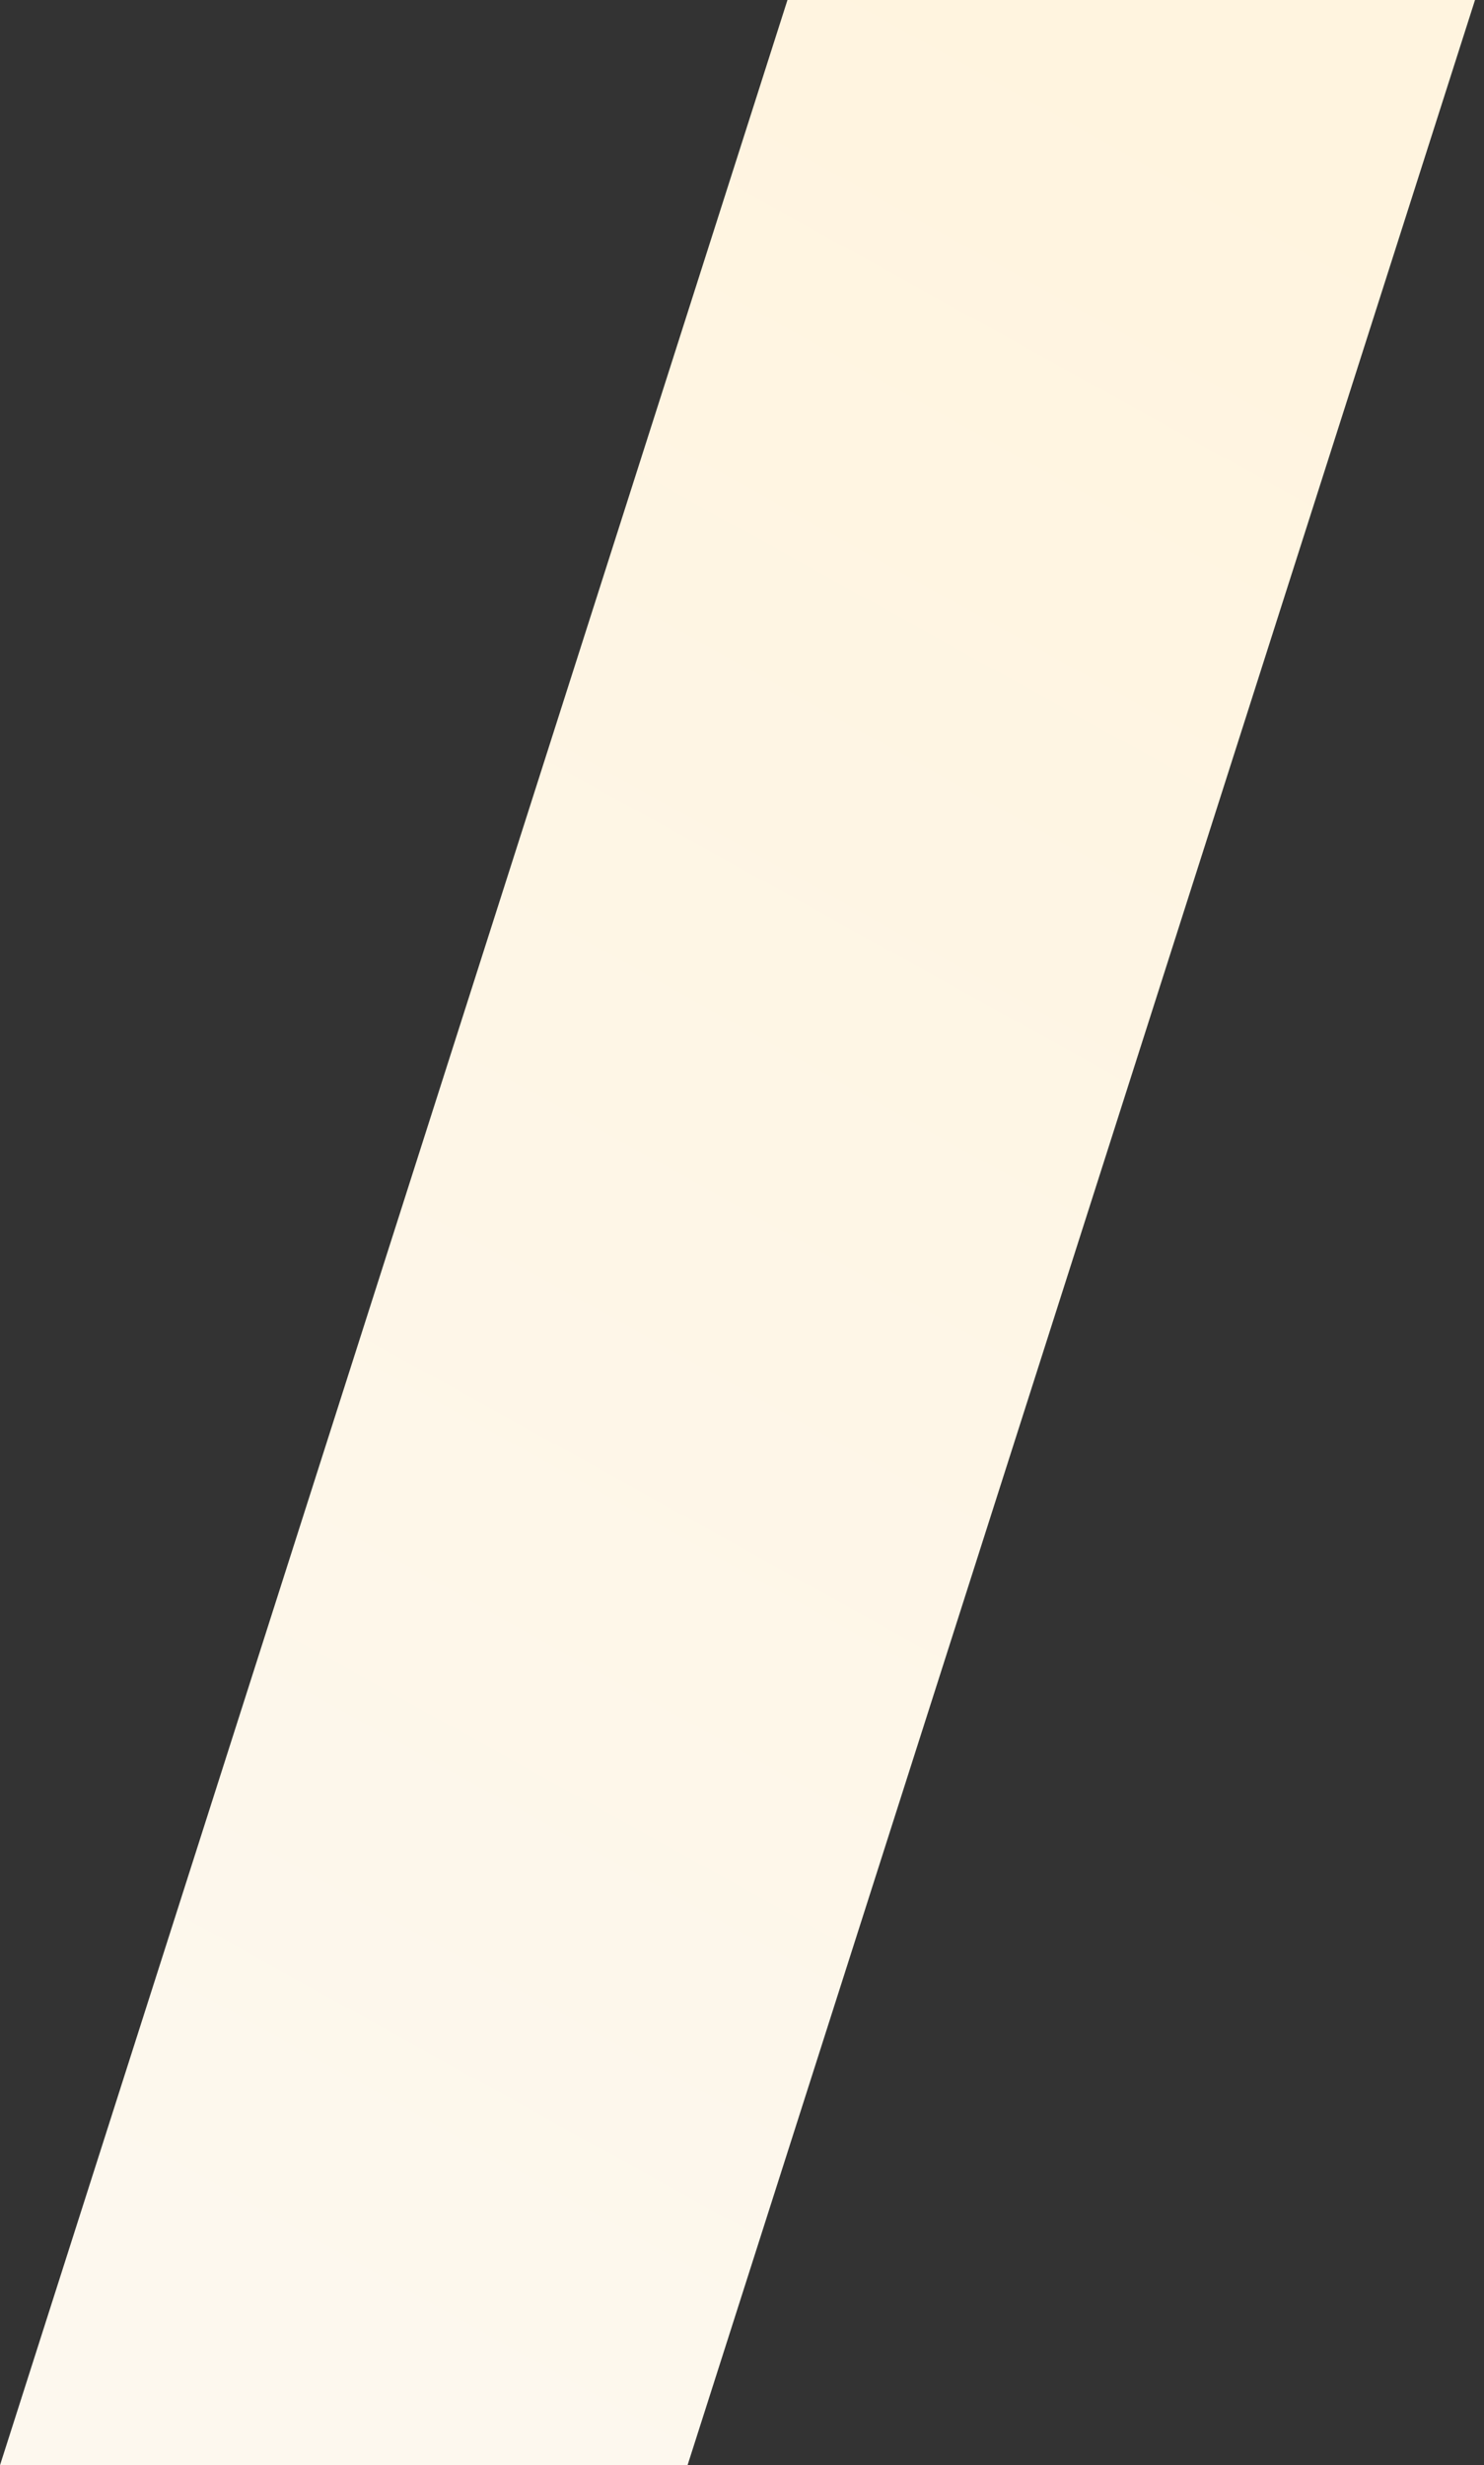 <?xml version="1.0" encoding="UTF-8"?>
<svg width="109px" height="181px" viewBox="0 0 109 181" version="1.1" xmlns="http://www.w3.org/2000/svg" xmlns:xlink="http://www.w3.org/1999/xlink">
    <rect x="0" y="0" width="109" height="181" fill="#333333" stroke="none"/>
    <!-- Generator: Sketch 49.1 (51147) - http://www.bohemiancoding.com/sketch -->
    <title>1</title>
    <desc>Created with Sketch.</desc>
    <defs>
        <linearGradient x1="36.134%" y1="100%" x2="70.266%" y2="2.08166817e-15%" id="linearGradient-1">
            <stop stop-color="#FDF8EE" offset="0%"></stop>
            <stop stop-color="#FFF4DF" offset="100%"></stop>
        </linearGradient>
    </defs>
    <g id="Page-1" stroke="none" stroke-width="1" fill="none" fill-rule="evenodd">
        <g id="homepage_v03-copy-12" transform="translate(-767, -300)" fill="url(#linearGradient-1)">
            <polygon id="1" points="824.84 300 767 481 817.5 481 875.34 300"></polygon>
        </g>
    </g>
</svg>